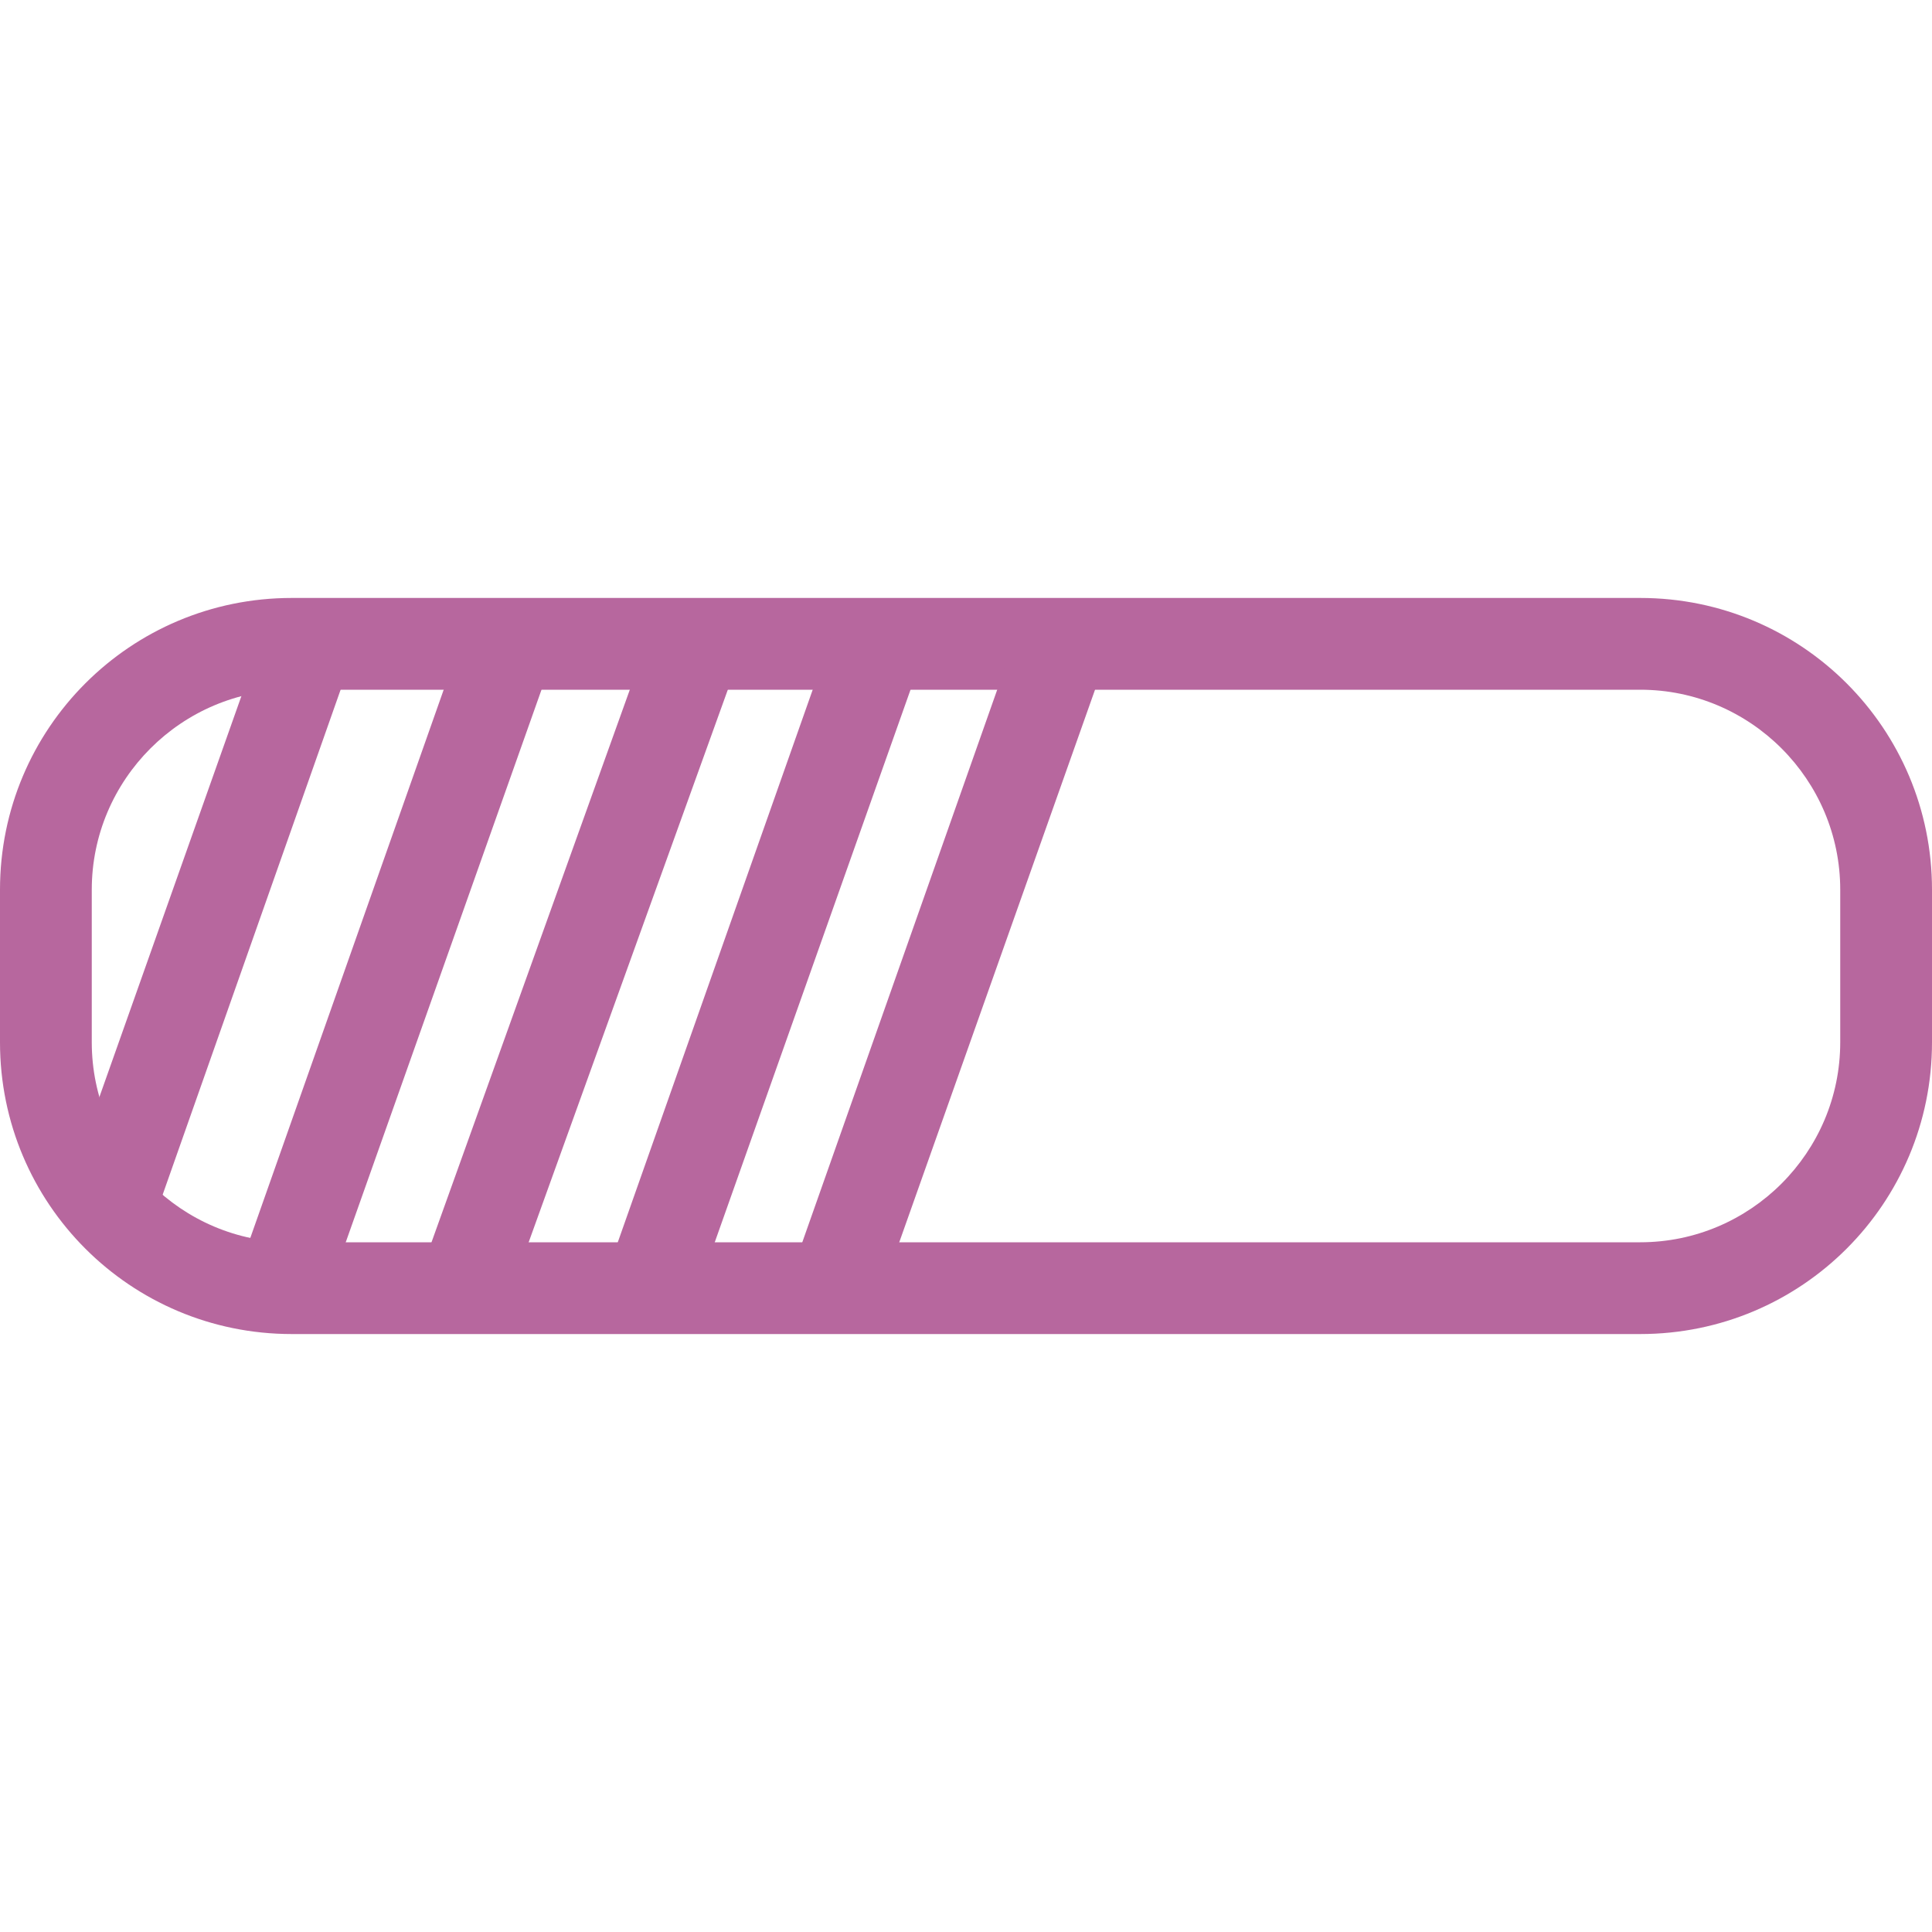 <?xml version="1.0" encoding="UTF-8"?>
<!DOCTYPE svg PUBLIC "-//W3C//DTD SVG 1.1//EN" "http://www.w3.org/Graphics/SVG/1.1/DTD/svg11.dtd">
<!-- Creator: CorelDRAW X8 -->
<svg xmlns="http://www.w3.org/2000/svg" xml:space="preserve" width="2000px" height="2000px" version="1.1" style="shape-rendering:geometricPrecision; text-rendering:geometricPrecision; image-rendering:optimizeQuality; fill-rule:evenodd; clip-rule:evenodd"
viewBox="0 0 2000 2000"
 xmlns:xlink="http://www.w3.org/1999/xlink">
 <defs>
  <style type="text/css">
   <![CDATA[
    .fil0 {fill:#b7679e;fill-rule:nonzero}
   ]]>
  </style>
 </defs>
 <g id="Warstwa_x0020_1">
  <g id="_692194275840">
   <g>
    <path class="fil0" d="M2000 1079c0,167 -135,302 -302,302l-1396 0c-167,0 -302,-135 -302,-302l0 -158c0,-167 135,-302 302,-302l1396 0c167,0 302,135 302,302l0 158zm-95 -158l0 0c0,-114 -93,-207 -207,-207l-1396 0c-114,0 -207,93 -207,207l0 158c0,114 93,207 207,207l1396 0c114,0 207,-93 207,-207l0 -158z"/>
   </g>
   <g>
    <path class="fil0" d="M118 1283c-5,0 -11,0 -16,-2 -25,-9 -38,-36 -29,-61l198 -559c8,-24 36,-37 60,-29 25,9 38,36 29,61l-197 559c-7,19 -25,31 -45,31z"/>
   </g>
   <g>
    <path class="fil0" d="M292 1377c-5,0 -10,-1 -15,-3 -25,-9 -38,-36 -29,-61l230 -652c9,-24 36,-37 61,-29 25,9 38,36 29,61l-231 652c-7,19 -25,32 -45,32z"/>
   </g>
   <g>
    <path class="fil0" d="M482 1377c-6,0 -11,-1 -16,-3 -25,-9 -38,-36 -29,-61l234 -652c9,-25 36,-37 61,-29 25,9 38,37 29,61l-235 652c-6,20 -25,32 -44,32z"/>
   </g>
   <g>
    <path class="fil0" d="M675 1377c-6,0 -11,-1 -16,-3 -25,-9 -38,-36 -29,-61l230 -652c9,-24 36,-37 61,-29 25,9 38,36 29,61l-231 652c-6,19 -25,32 -44,32z"/>
   </g>
   <g>
    <path class="fil0" d="M866 1377c-6,0 -11,-1 -16,-3 -25,-9 -38,-36 -29,-61l230 -652c9,-24 36,-37 61,-29 25,9 38,36 29,61l-231 652c-6,19 -25,32 -44,32z"/>
   </g>
  </g>
 </g>
</svg>
